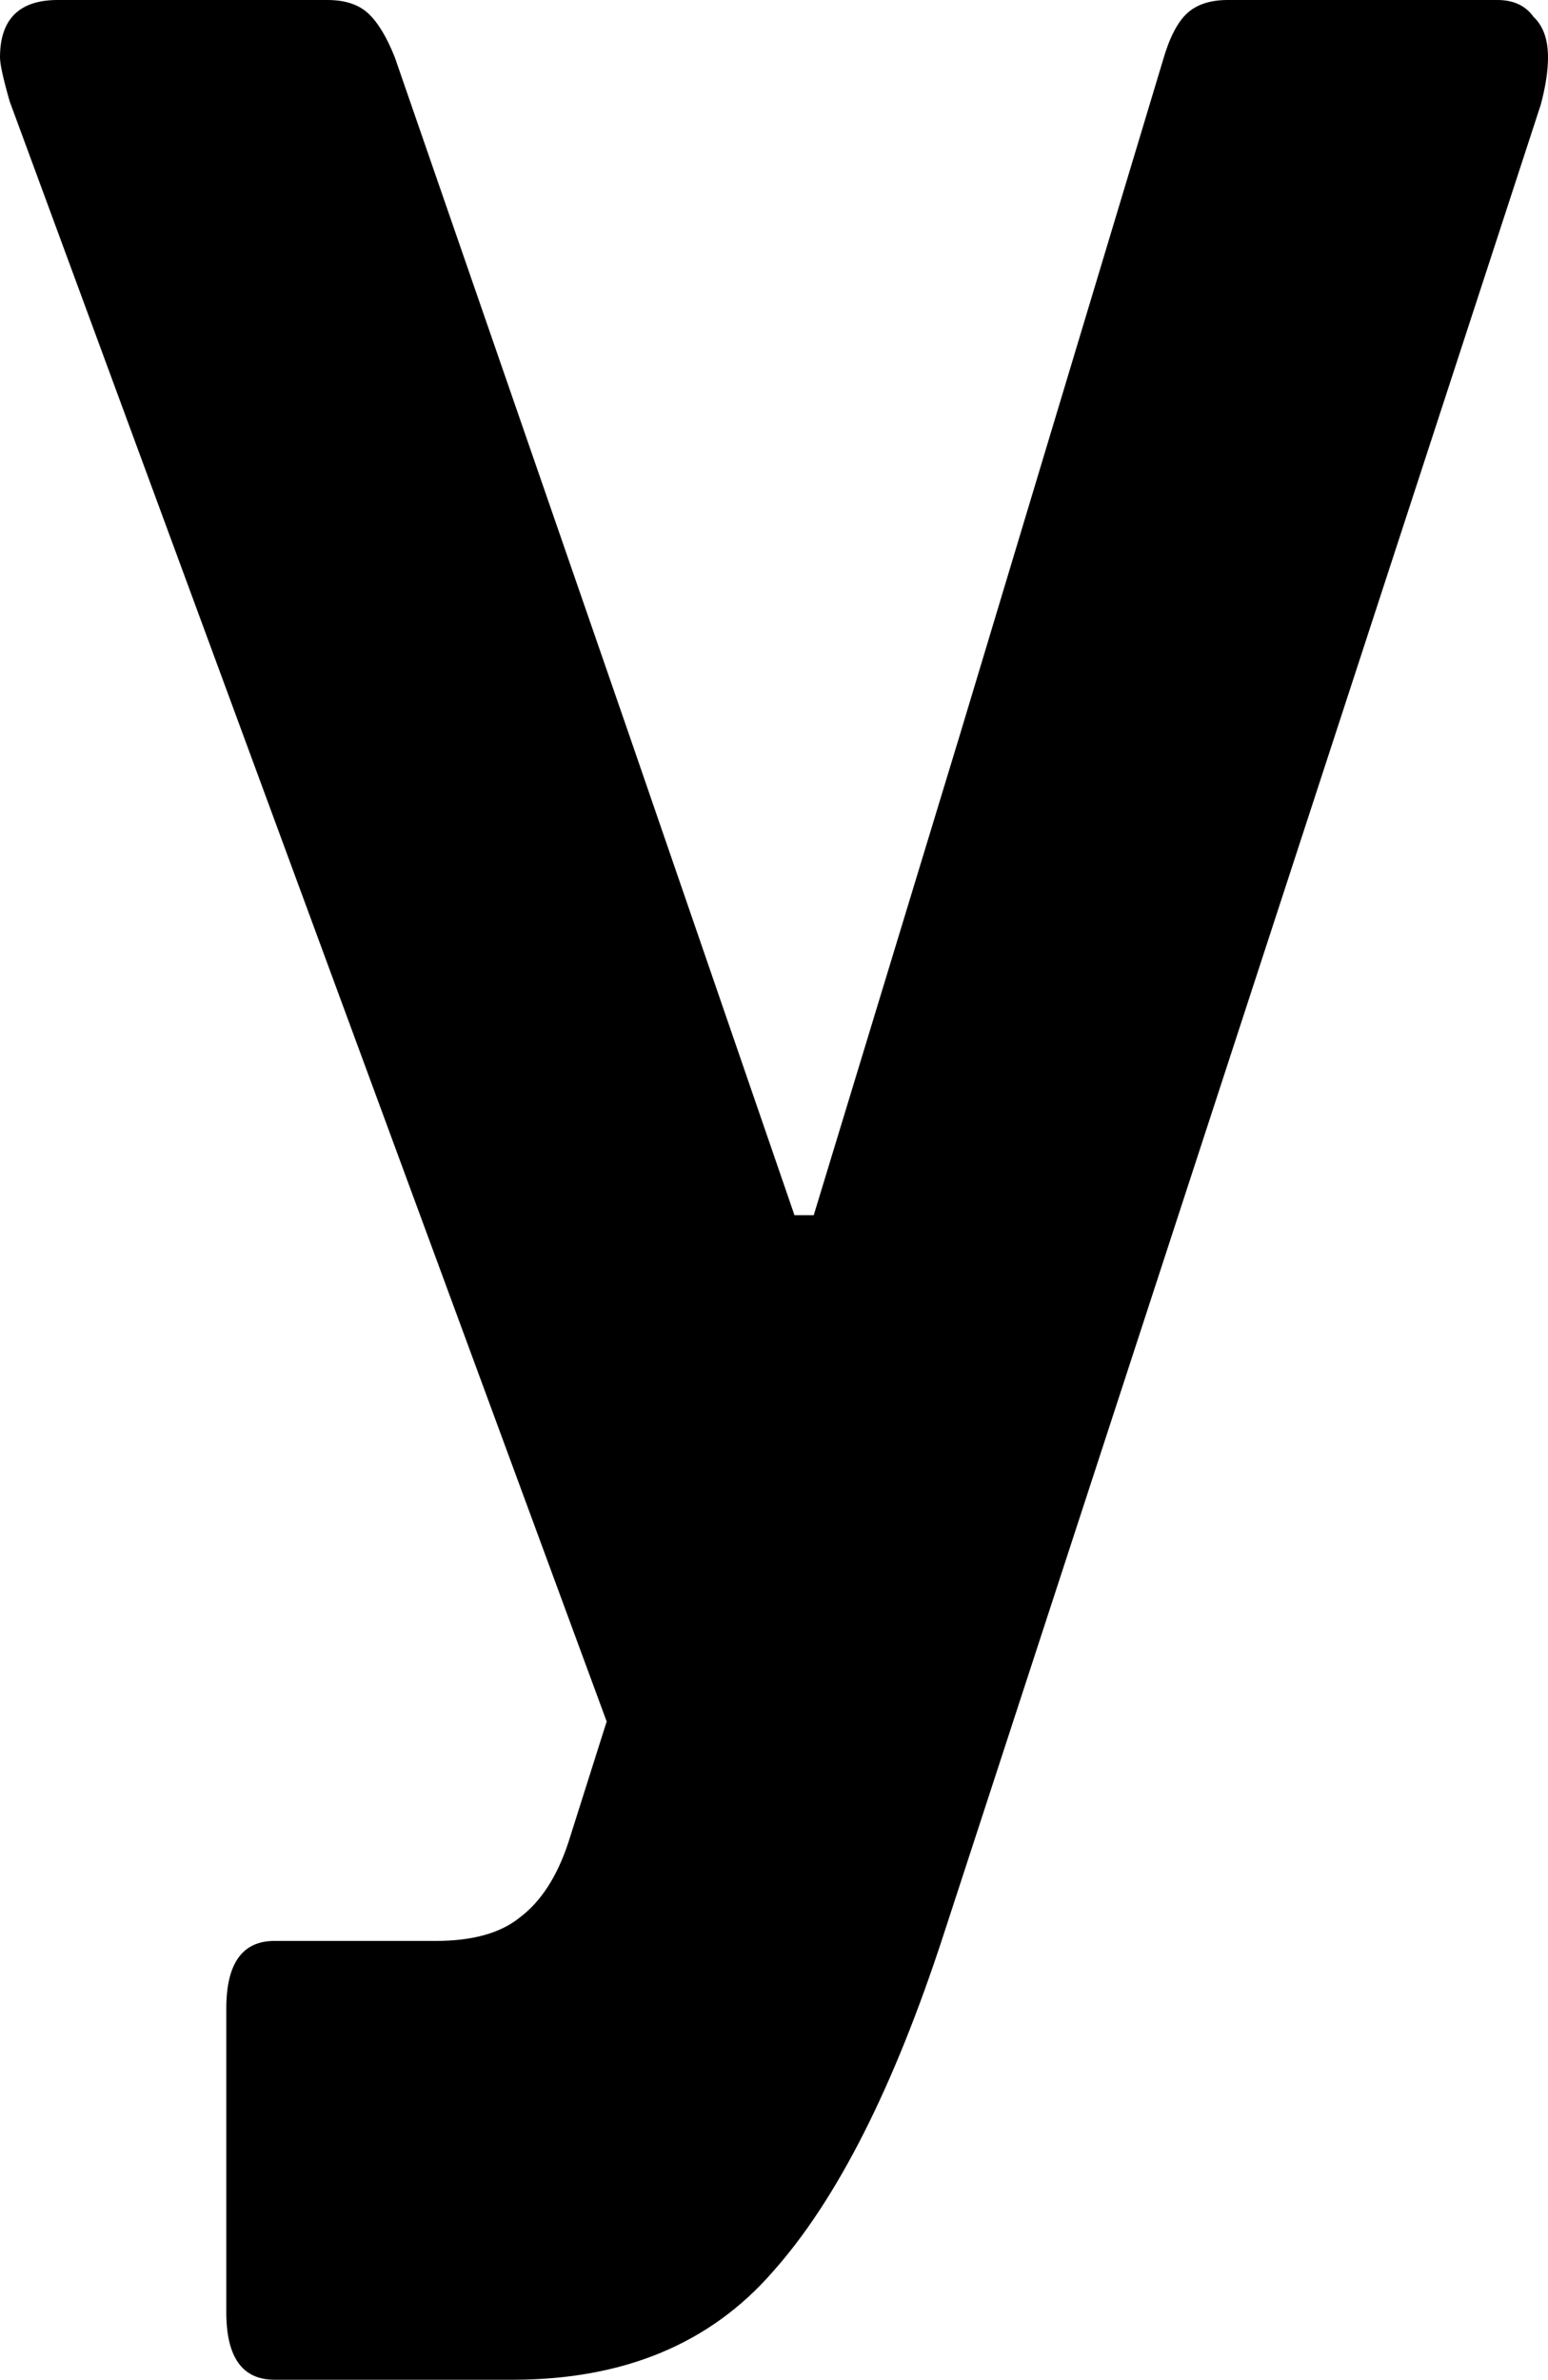 <svg width="54" height="83" viewBox="0 0 54 83" fill="none" xmlns="http://www.w3.org/2000/svg">
<path d="M9.574 83C8.454 83 7.894 82.215 7.894 80.645V70.05C7.894 68.48 8.454 67.695 9.574 67.695H15.201C16.488 67.695 17.468 67.42 18.14 66.871C18.868 66.322 19.428 65.458 19.82 64.281L21.163 60.042L0.336 3.532C0.112 2.747 0 2.237 0 2.001C0 0.667 0.672 0 2.016 0H11.421C12.037 0 12.513 0.157 12.849 0.471C13.185 0.785 13.493 1.295 13.773 2.001L21.919 25.547L27.714 42.383H28.386L33.509 25.547L40.563 2.119C40.787 1.334 41.067 0.785 41.403 0.471C41.739 0.157 42.215 0 42.831 0H52.236C52.796 0 53.216 0.196 53.496 0.589C53.832 0.903 54 1.374 54 2.001C54 2.472 53.916 3.022 53.748 3.65L32.921 67.46C31.185 72.797 29.198 76.721 26.958 79.233C24.774 81.744 21.751 83 17.888 83H9.574Z" fill="black"/>
</svg>
